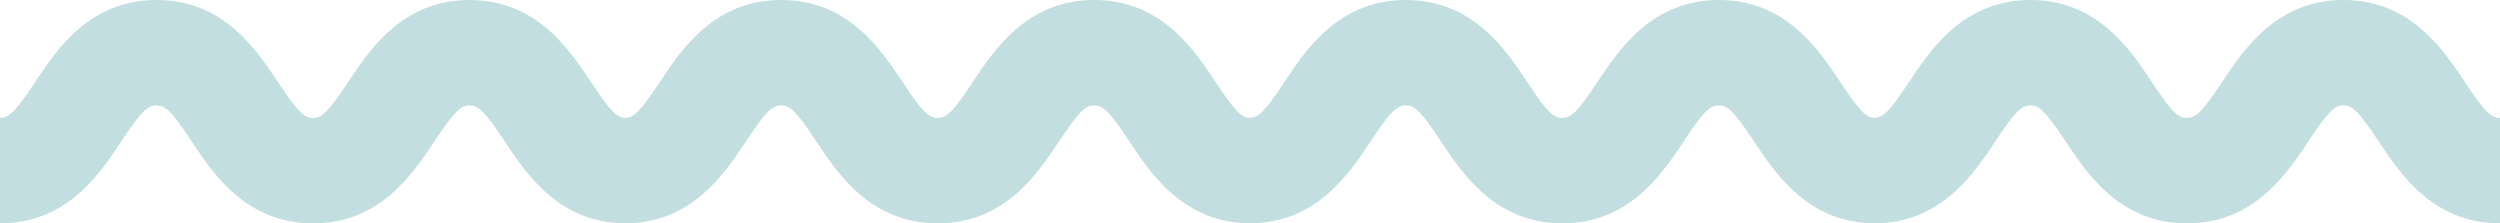 <svg xmlns="http://www.w3.org/2000/svg" xmlns:xlink="http://www.w3.org/1999/xlink" width="1733.281" height="154.846" viewBox="0 0 1733.281 154.846"><defs><clipPath id="clip-path"><rect id="Rectangle_27" data-name="Rectangle 27" width="154.846" height="434.07" fill="#c2dee0"></rect></clipPath></defs><g id="Component-9-_-1-1" data-name="Component-9-&#x2013;-1-1" transform="translate(0)"><g id="Component_6_1" data-name="Component 6 &#x2013; 1"><g id="Group_21" data-name="Group 21" transform="translate(434.07) rotate(90)" clip-path="url(#clip-path)"><path id="Path_55" data-name="Path 55" d="M97.784,301.336c22.723-15.085,57.062-37.877,57.062-84.3s-34.339-69.214-57.062-84.3C77.717,119.419,73.1,114.892,73.1,108.52s4.617-10.9,24.684-24.22C120.507,69.217,154.846,46.426,154.846,0h-73.1c0,6.373-4.614,10.9-24.682,24.22C34.339,39.3,0,62.1,0,108.52s34.339,69.214,57.062,84.3c20.067,13.318,24.682,17.845,24.682,24.217s-4.614,10.9-24.682,24.218C34.339,256.339,0,279.13,0,325.553s34.339,69.215,57.062,84.3C77.129,423.17,81.744,427.7,81.744,434.07h73.1c0-46.423-34.339-69.215-57.062-84.3C77.717,336.453,73.1,331.926,73.1,325.553s4.614-10.9,24.682-24.217" transform="translate(0 -0.001)" fill="#c2dee0"></path></g><g id="Group_68" data-name="Group 68" transform="translate(867.14) rotate(90)" clip-path="url(#clip-path)"><path id="Path_78" data-name="Path 78" d="M97.784,301.336c22.723-15.085,57.062-37.877,57.062-84.3s-34.339-69.214-57.062-84.3C77.717,119.419,73.1,114.892,73.1,108.52s4.617-10.9,24.684-24.22C120.507,69.217,154.846,46.426,154.846,0h-73.1c0,6.373-4.614,10.9-24.682,24.22C34.339,39.3,0,62.1,0,108.52s34.339,69.214,57.062,84.3c20.067,13.318,24.682,17.845,24.682,24.217s-4.614,10.9-24.682,24.218C34.339,256.339,0,279.13,0,325.553s34.339,69.215,57.062,84.3C77.129,423.17,81.744,427.7,81.744,434.07h73.1c0-46.423-34.339-69.215-57.062-84.3C77.717,336.453,73.1,331.926,73.1,325.553s4.614-10.9,24.682-24.217" transform="translate(0 -0.001)" fill="#c2dee0"></path></g></g><g id="Component_6_2" data-name="Component 6 &#x2013; 2" transform="translate(866.14)"><g id="Group_21-2" data-name="Group 21" transform="translate(434.07) rotate(90)" clip-path="url(#clip-path)"><path id="Path_55-2" data-name="Path 55" d="M97.784,301.336c22.723-15.085,57.062-37.877,57.062-84.3s-34.339-69.214-57.062-84.3C77.717,119.419,73.1,114.892,73.1,108.52s4.617-10.9,24.684-24.22C120.507,69.217,154.846,46.426,154.846,0h-73.1c0,6.373-4.614,10.9-24.682,24.22C34.339,39.3,0,62.1,0,108.52s34.339,69.214,57.062,84.3c20.067,13.318,24.682,17.845,24.682,24.217s-4.614,10.9-24.682,24.218C34.339,256.339,0,279.13,0,325.553s34.339,69.215,57.062,84.3C77.129,423.17,81.744,427.7,81.744,434.07h73.1c0-46.423-34.339-69.215-57.062-84.3C77.717,336.453,73.1,331.926,73.1,325.553s4.614-10.9,24.682-24.217" transform="translate(0 -0.001)" fill="#c2dee0"></path></g><g id="Group_68-2" data-name="Group 68" transform="translate(867.14) rotate(90)" clip-path="url(#clip-path)"><path id="Path_78-2" data-name="Path 78" d="M97.784,301.336c22.723-15.085,57.062-37.877,57.062-84.3s-34.339-69.214-57.062-84.3C77.717,119.419,73.1,114.892,73.1,108.52s4.617-10.9,24.684-24.22C120.507,69.217,154.846,46.426,154.846,0h-73.1c0,6.373-4.614,10.9-24.682,24.22C34.339,39.3,0,62.1,0,108.52s34.339,69.214,57.062,84.3c20.067,13.318,24.682,17.845,24.682,24.217s-4.614,10.9-24.682,24.218C34.339,256.339,0,279.13,0,325.553s34.339,69.215,57.062,84.3C77.129,423.17,81.744,427.7,81.744,434.07h73.1c0-46.423-34.339-69.215-57.062-84.3C77.717,336.453,73.1,331.926,73.1,325.553s4.614-10.9,24.682-24.217" transform="translate(0 -0.001)" fill="#c2dee0"></path></g></g></g></svg>